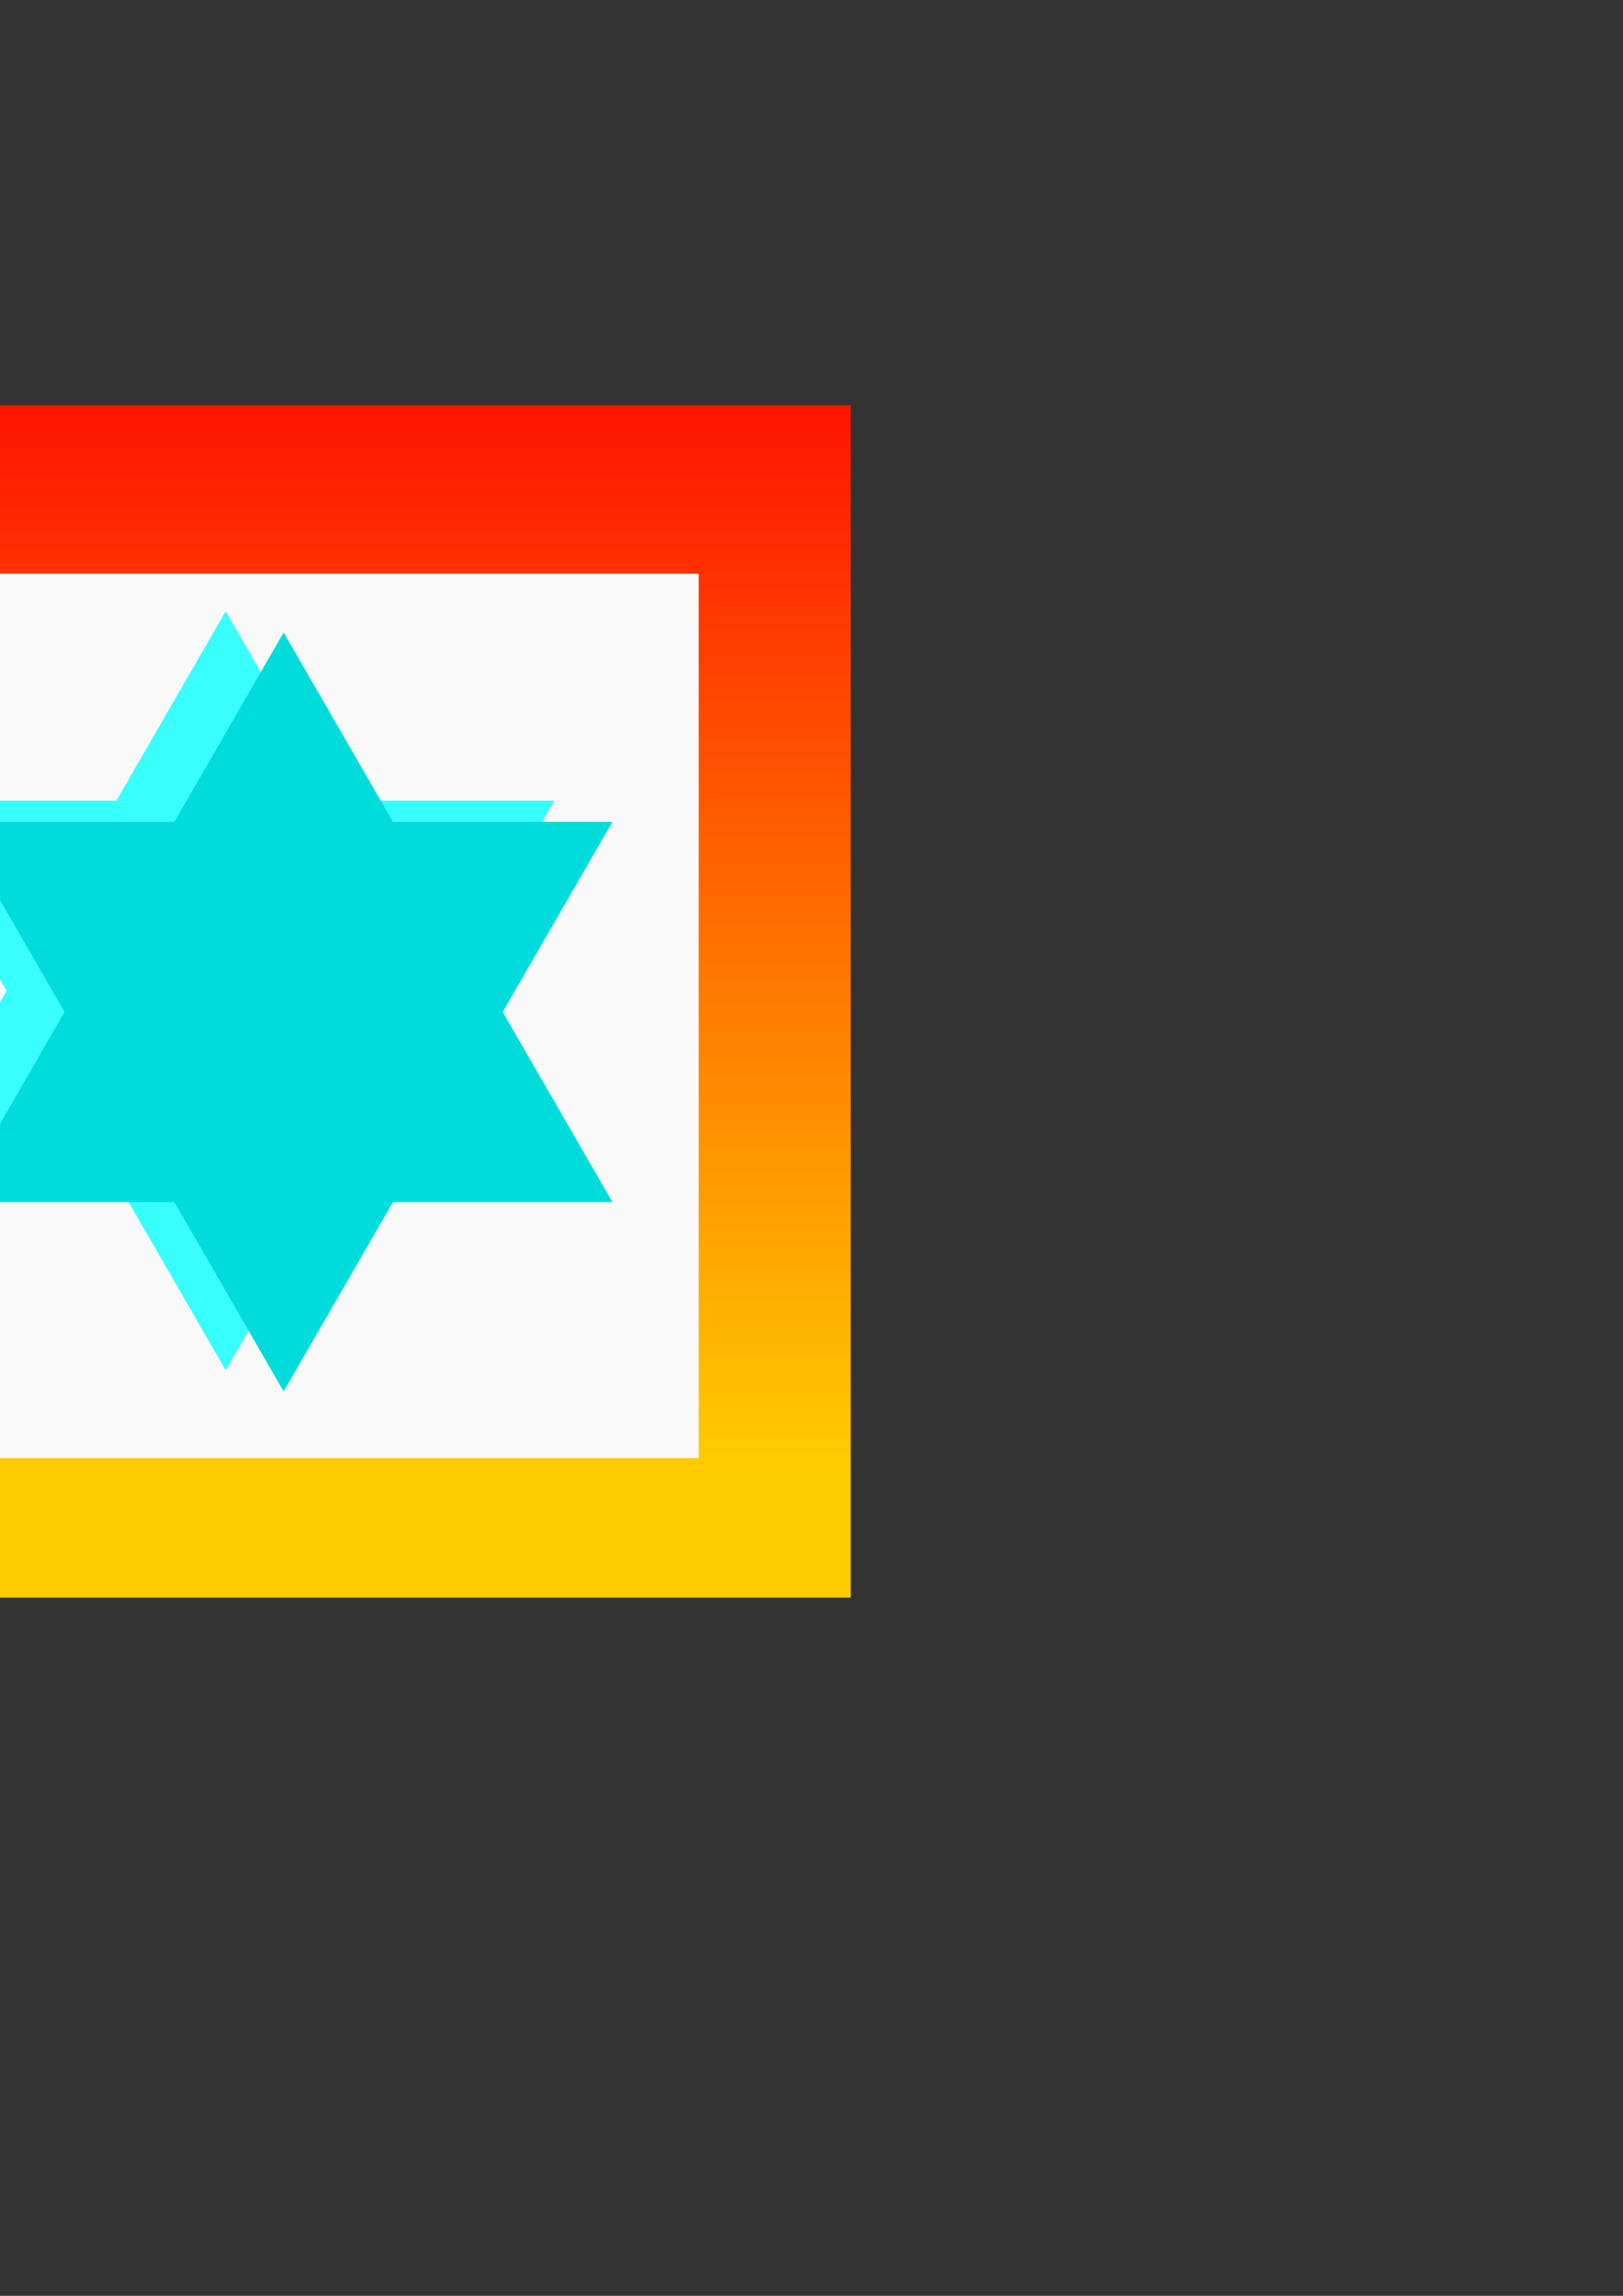 <?xml version="1.0" encoding="UTF-8" standalone="no"?>
<svg
   xmlns:dc="http://purl.org/dc/elements/1.1/"
   xmlns:cc="http://creativecommons.org/ns#"
   xmlns:rdf="http://www.w3.org/1999/02/22-rdf-syntax-ns#"
   xmlns:svg="http://www.w3.org/2000/svg"
   xmlns="http://www.w3.org/2000/svg"
   xmlns:xlink="http://www.w3.org/1999/xlink"
   xmlns:sodipodi="http://sodipodi.sourceforge.net/DTD/sodipodi-0.dtd"
   xmlns:inkscape="http://www.inkscape.org/namespaces/inkscape"
   inkscape:export-ydpi="96"
   inkscape:export-xdpi="96"
   inkscape:export-filename="/home/rajesh/Documents/dax/Star.png"
   sodipodi:docname="Star.svg"
   inkscape:version="1.0 (6e3e5246a0, 2020-05-07)"
   id="svg8"
   version="1.1"
   viewBox="0 0 210 297"
   height="297mm"
   width="210mm">
  <rect x="0" y="0" width="210" height="297" fill="#333333" stroke="none"/>
  <defs
     id="defs2">
    <linearGradient
       id="linearGradient882"
       inkscape:collect="always">
      <stop
         id="stop878"
         offset="0"
         style="stop-color:#ffcc00;stop-opacity:1;" />
      <stop
         id="stop880"
         offset="1"
         style="stop-color:#ff0000;stop-opacity:1" />
    </linearGradient>
    <linearGradient
       gradientTransform="translate(-0.248,-1.875)"
       gradientUnits="userSpaceOnUse"
       y2="39.704"
       x2="38.263"
       y1="191.694"
       x1="38.263"
       id="linearGradient884"
       xlink:href="#linearGradient882"
       inkscape:collect="always" />
  </defs>
  <sodipodi:namedview
     inkscape:window-maximized="1"
     inkscape:window-y="27"
     inkscape:window-x="74"
     inkscape:window-height="1016"
     inkscape:window-width="1846"
     inkscape:object-nodes="false"
     showborder="false"
     showgrid="false"
     inkscape:document-rotation="0"
     inkscape:current-layer="layer1"
     inkscape:document-units="px"
     inkscape:cy="484.27454"
     inkscape:cx="217.79333"
     inkscape:zoom="1"
     inkscape:pageshadow="2"
     inkscape:pageopacity="0.0"
     borderopacity="1"
     bordercolor="#ffffff"
     pagecolor="#ffffff"
     id="base" />
  <g
     id="layer1"
     inkscape:groupmode="layer"
     inkscape:label="Layer 1">
    <rect
       y="52.417"
       x="-44.181"
       height="154.258"
       width="154.258"
       id="rect870"
       style="opacity:1;fill:url(#linearGradient884);fill-opacity:1;stroke-width:0.265" />
    <rect
       style="opacity:1;fill:#f9f9f9;fill-opacity:1;stroke-width:0.196"
       id="rect872"
       width="114.414"
       height="114.414"
       x="-24.01"
       y="74.215" />
    <g
       transform="translate(-1.613,2.371)"
       id="g876">
      <path
         inkscape:transform-center-x="-2.5222884e-06"
         d="M 30.812,76.712 16.669,101.208 h -28.403 l 14.202,24.598 -14.202,24.598 h 28.403 l 14.143,24.496 14.143,-24.496 h 28.403 l -14.202,-24.598 14.202,-24.598 h -28.403 z"
         inkscape:transform-center-y="-12.282038"
         style="opacity:0.771;fill:#00ffff;fill-opacity:1;stroke-width:0.31"
         id="path856" />
      <path
         id="path833"
         style="fill:#00dcdc;fill-opacity:1;stroke-width:0.31"
         inkscape:transform-center-y="-12.282038"
         d="m 38.313,79.45 -14.143,24.496 H -4.234 L 9.968,128.544 -4.234,153.142 H 24.17 l 14.143,24.496 14.143,-24.496 h 28.403 l -14.202,-24.598 14.202,-24.598 h -28.403 z"
         inkscape:transform-center-x="-2.5222884e-06" />
    </g>
  </g>
</svg>
